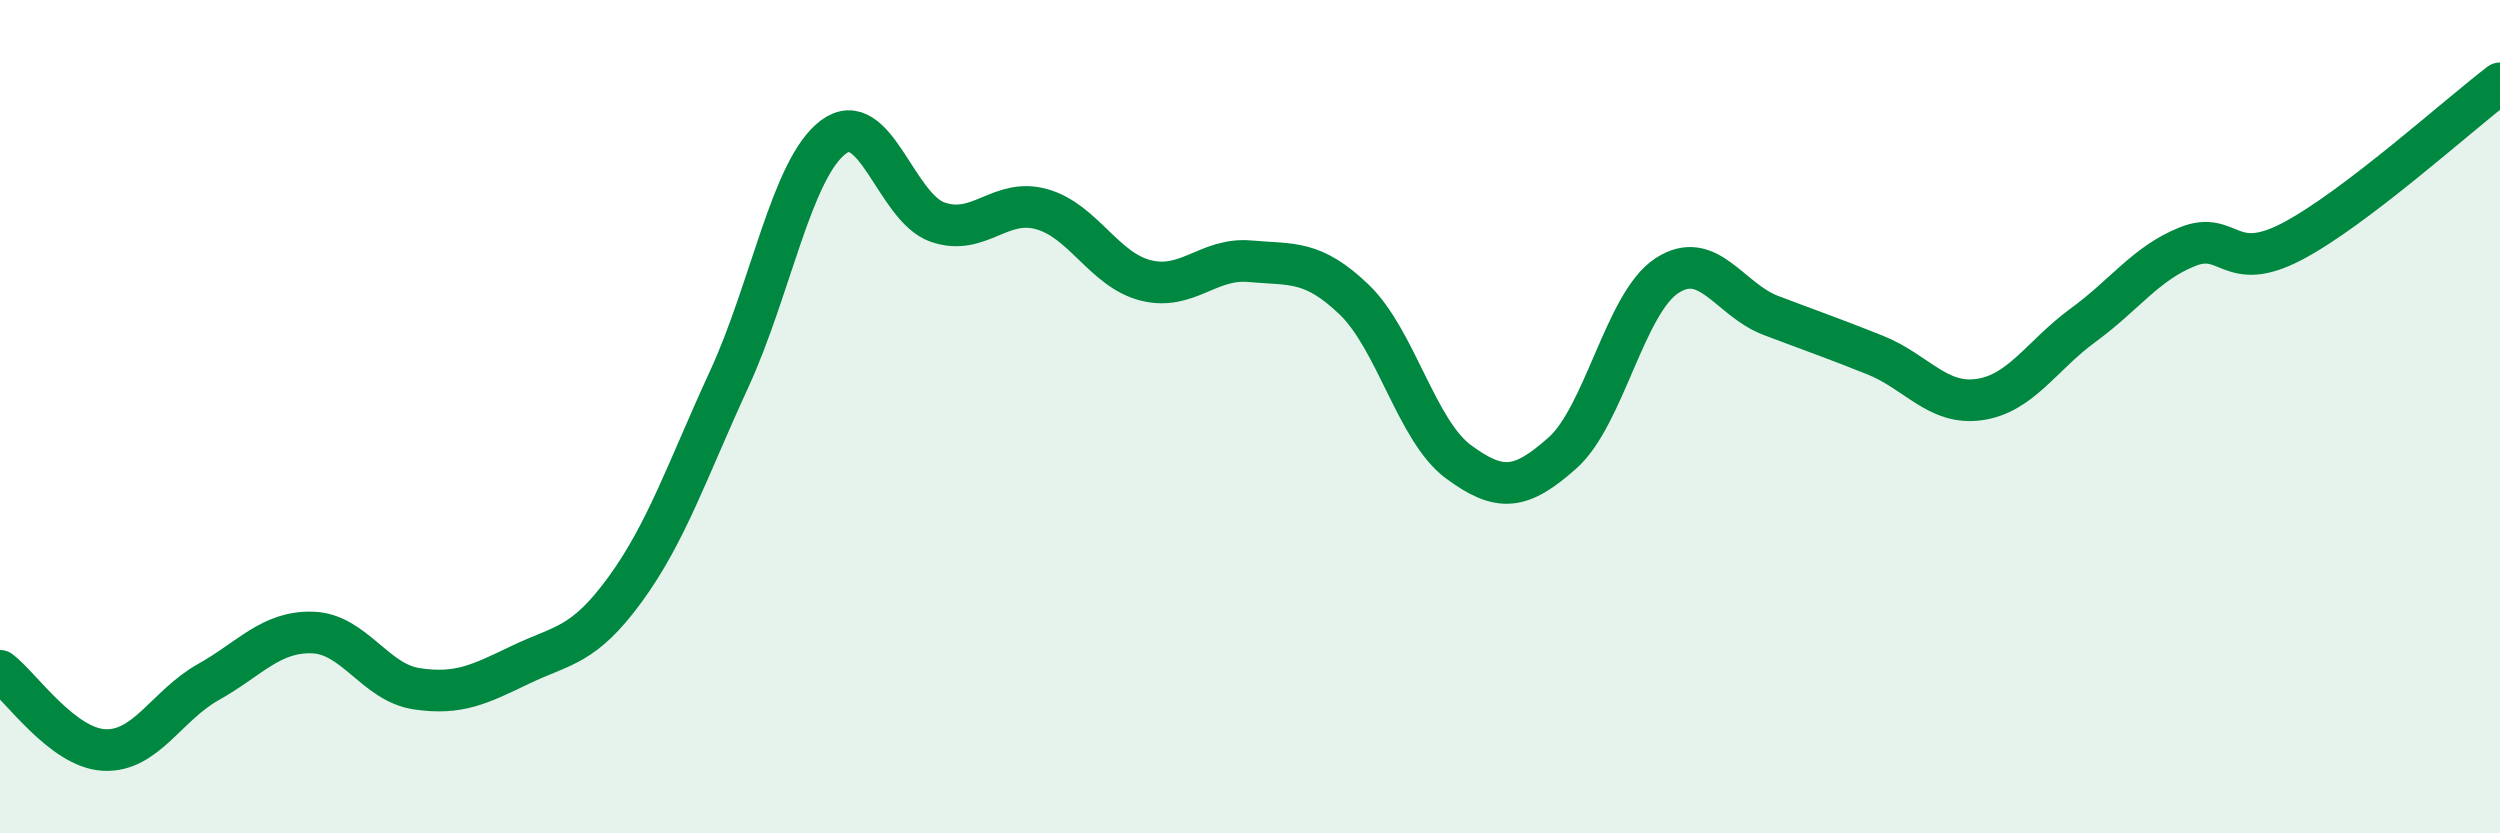 
    <svg width="60" height="20" viewBox="0 0 60 20" xmlns="http://www.w3.org/2000/svg">
      <path
        d="M 0,16.1 C 0.5,16.48 1.5,17.95 2.5,18 C 3.5,18.05 4,16.93 5,16.37 C 6,15.81 6.5,15.15 7.5,15.18 C 8.5,15.21 9,16.38 10,16.53 C 11,16.68 11.5,16.43 12.5,15.95 C 13.5,15.47 14,15.52 15,14.15 C 16,12.78 16.5,11.27 17.5,9.1 C 18.5,6.93 19,4.04 20,3.29 C 21,2.54 21.5,4.98 22.5,5.33 C 23.5,5.68 24,4.74 25,5.02 C 26,5.3 26.5,6.48 27.5,6.73 C 28.5,6.98 29,6.18 30,6.27 C 31,6.36 31.5,6.23 32.5,7.19 C 33.5,8.15 34,10.34 35,11.08 C 36,11.82 36.5,11.76 37.5,10.87 C 38.5,9.98 39,7.28 40,6.62 C 41,5.96 41.5,7.19 42.5,7.57 C 43.5,7.95 44,8.12 45,8.52 C 46,8.92 46.5,9.73 47.5,9.59 C 48.5,9.45 49,8.53 50,7.8 C 51,7.07 51.5,6.32 52.5,5.92 C 53.5,5.52 53.5,6.58 55,5.8 C 56.5,5.02 59,2.76 60,2L60 20L0 20Z"
        fill="#008740"
        opacity="0.1"
        stroke-linecap="round"
        stroke-linejoin="round"
      />
      <path
        d="M 0,16.1 C 0.5,16.48 1.5,17.95 2.5,18 C 3.5,18.05 4,16.93 5,16.37 C 6,15.81 6.5,15.15 7.5,15.18 C 8.5,15.21 9,16.38 10,16.53 C 11,16.68 11.5,16.43 12.5,15.95 C 13.5,15.47 14,15.52 15,14.15 C 16,12.78 16.5,11.27 17.5,9.1 C 18.5,6.93 19,4.04 20,3.29 C 21,2.54 21.5,4.98 22.5,5.33 C 23.5,5.68 24,4.74 25,5.02 C 26,5.3 26.5,6.48 27.5,6.73 C 28.5,6.98 29,6.18 30,6.27 C 31,6.36 31.5,6.23 32.5,7.19 C 33.5,8.15 34,10.34 35,11.08 C 36,11.82 36.5,11.76 37.5,10.87 C 38.5,9.98 39,7.28 40,6.62 C 41,5.96 41.5,7.19 42.5,7.57 C 43.5,7.95 44,8.12 45,8.52 C 46,8.92 46.5,9.73 47.5,9.59 C 48.5,9.45 49,8.53 50,7.8 C 51,7.07 51.5,6.32 52.5,5.92 C 53.5,5.52 53.5,6.58 55,5.8 C 56.5,5.02 59,2.76 60,2"
        stroke="#008740"
        stroke-width="1"
        fill="none"
        stroke-linecap="round"
        stroke-linejoin="round"
      />
    </svg>
  